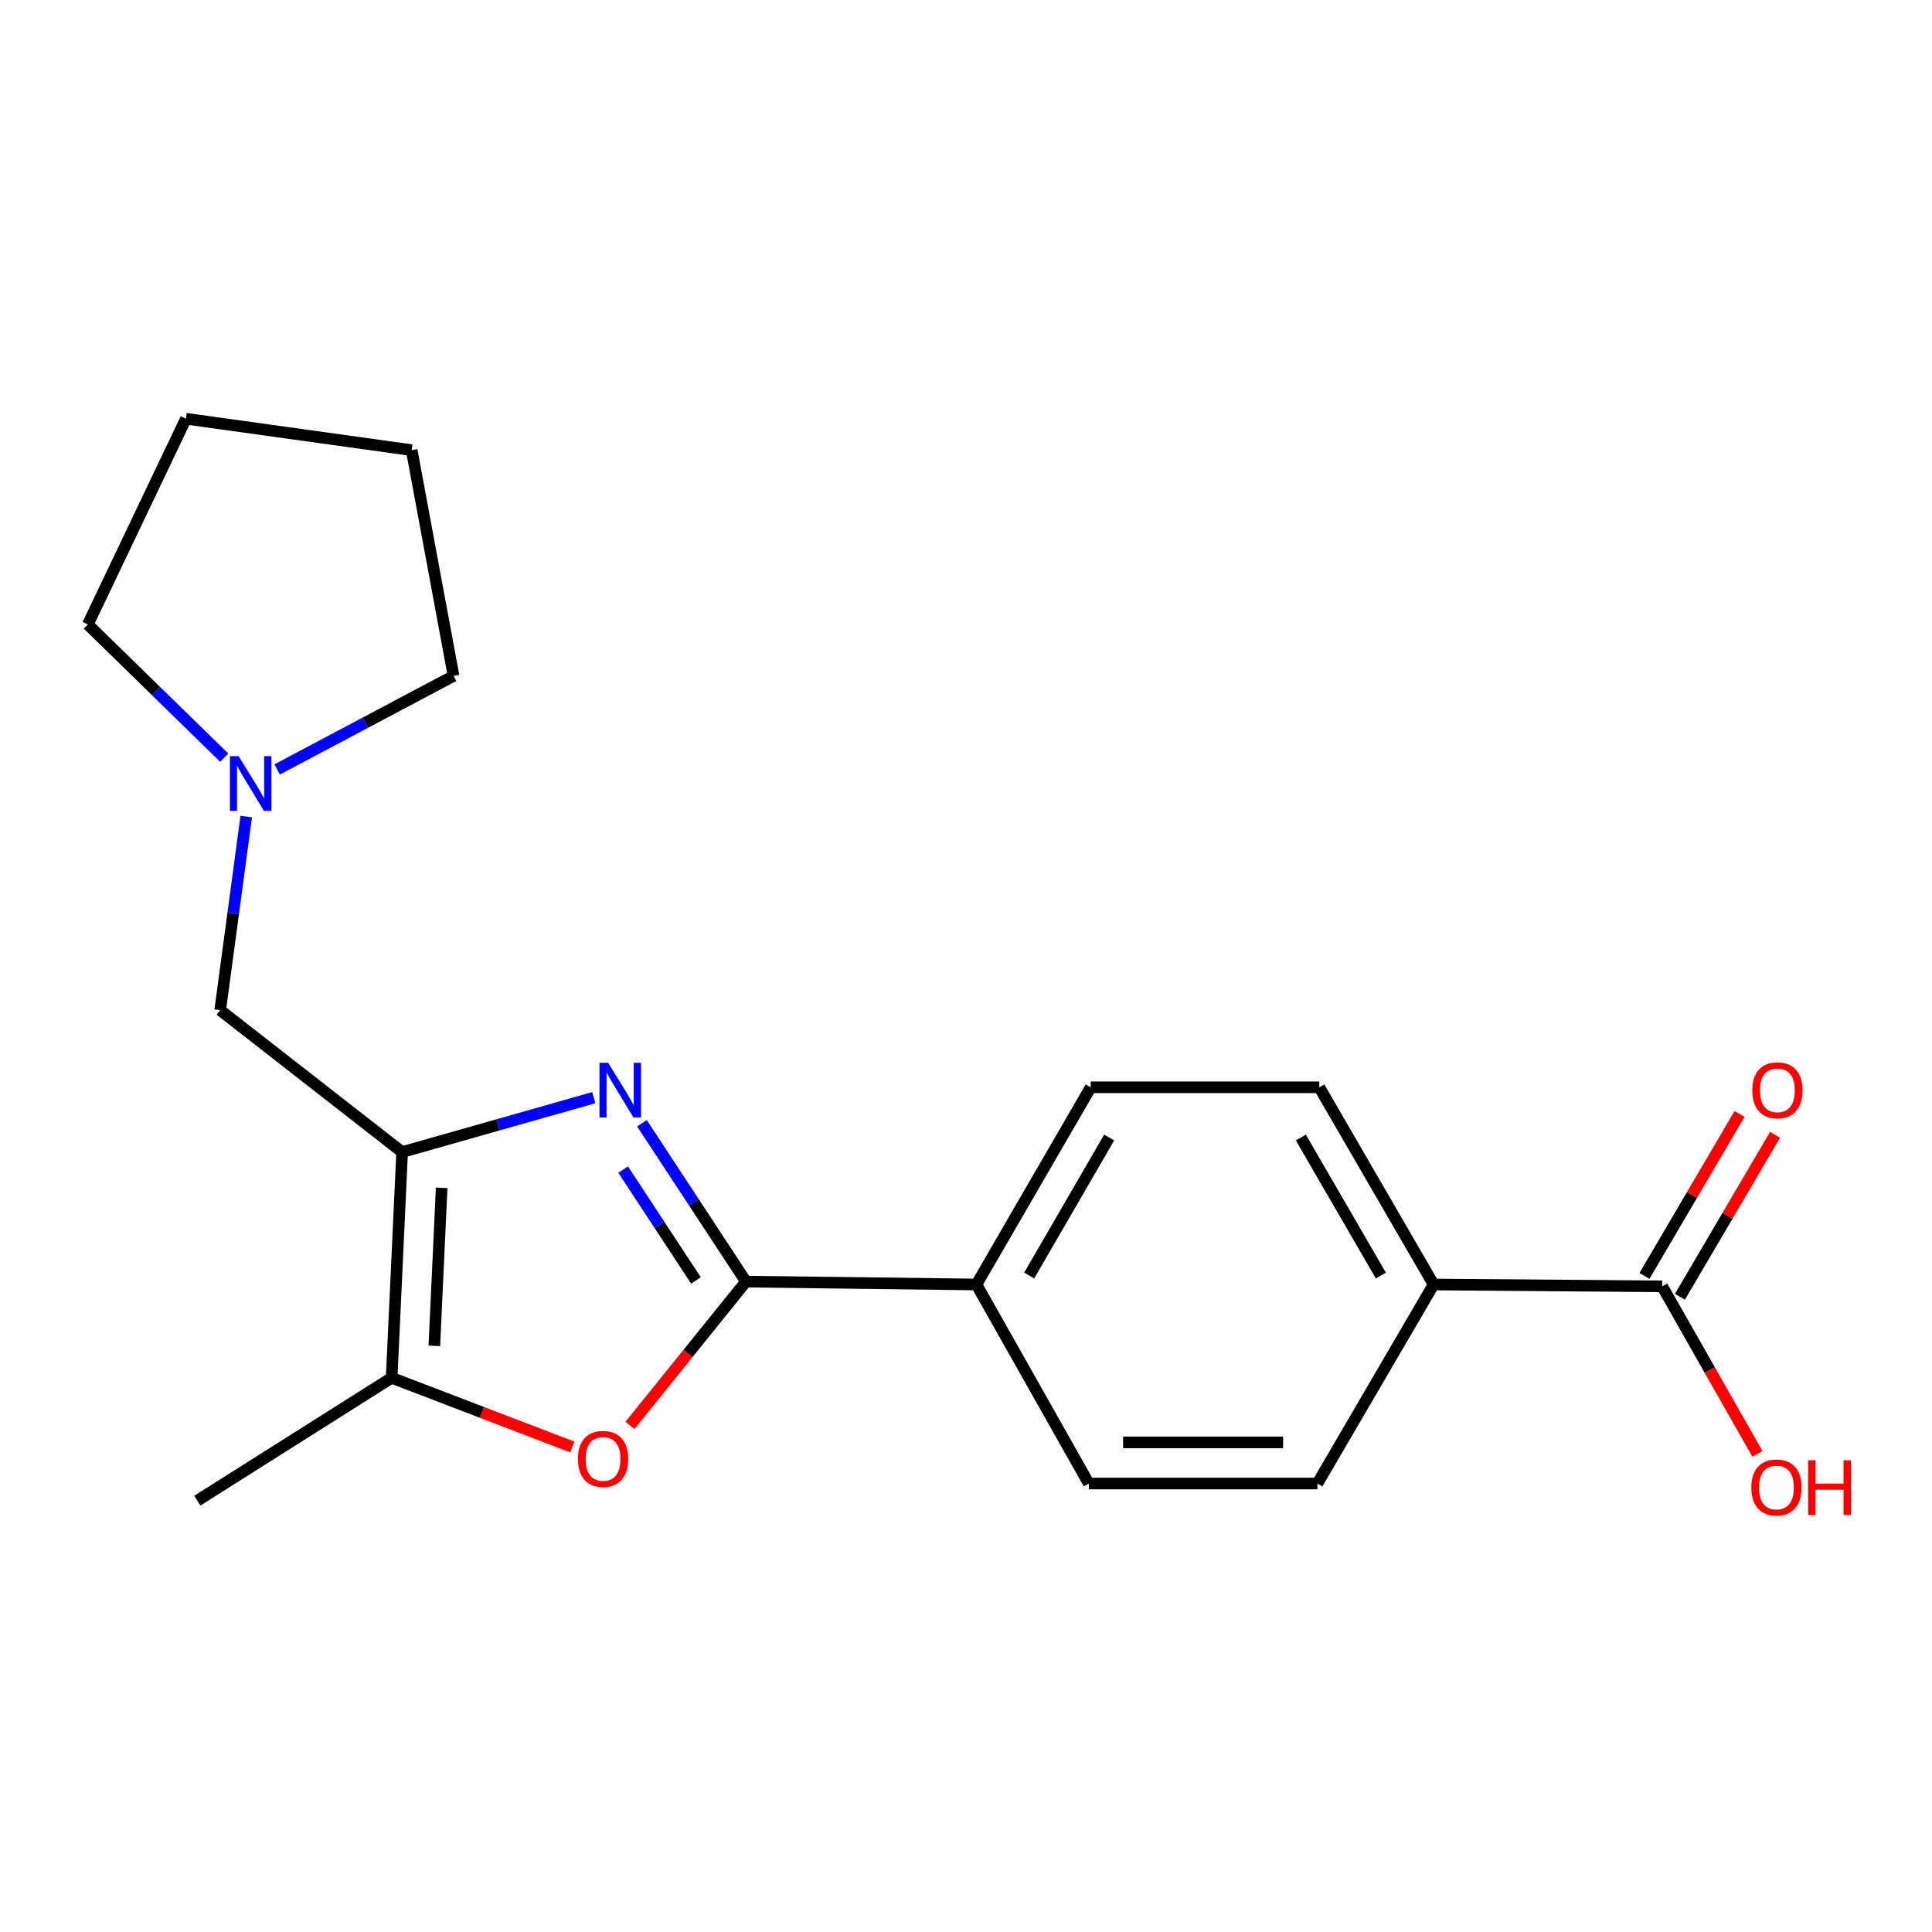 <?xml version='1.0' encoding='iso-8859-1'?>
<svg version='1.1' baseProfile='full'
              xmlns='http://www.w3.org/2000/svg'
                      xmlns:rdkit='http://www.rdkit.org/xml'
                      xmlns:xlink='http://www.w3.org/1999/xlink'
                  xml:space='preserve'
width='1000px' height='1000px' viewBox='0 0 1000 1000'>
<!-- END OF HEADER -->
<rect style='opacity:1.0;fill:#FFFFFF;stroke:none' width='1000' height='1000' x='0' y='0'> </rect>
<path class='bond-0' d='M 307.355,568.151 L 257.748,582.231' style='fill:none;fill-rule:evenodd;stroke:#0000FF;stroke-width:6px;stroke-linecap:butt;stroke-linejoin:miter;stroke-opacity:1' />
<path class='bond-0' d='M 257.748,582.231 L 208.142,596.311' style='fill:none;fill-rule:evenodd;stroke:#000000;stroke-width:6px;stroke-linecap:butt;stroke-linejoin:miter;stroke-opacity:1' />
<path class='bond-1' d='M 332.274,581.394 L 359.189,622.378' style='fill:none;fill-rule:evenodd;stroke:#0000FF;stroke-width:6px;stroke-linecap:butt;stroke-linejoin:miter;stroke-opacity:1' />
<path class='bond-1' d='M 359.189,622.378 L 386.104,663.361' style='fill:none;fill-rule:evenodd;stroke:#000000;stroke-width:6px;stroke-linecap:butt;stroke-linejoin:miter;stroke-opacity:1' />
<path class='bond-1' d='M 322.547,605.38 L 341.387,634.068' style='fill:none;fill-rule:evenodd;stroke:#0000FF;stroke-width:6px;stroke-linecap:butt;stroke-linejoin:miter;stroke-opacity:1' />
<path class='bond-1' d='M 341.387,634.068 L 360.228,662.757' style='fill:none;fill-rule:evenodd;stroke:#000000;stroke-width:6px;stroke-linecap:butt;stroke-linejoin:miter;stroke-opacity:1' />
<path class='bond-3' d='M 208.142,596.311 L 202.723,713.15' style='fill:none;fill-rule:evenodd;stroke:#000000;stroke-width:6px;stroke-linecap:butt;stroke-linejoin:miter;stroke-opacity:1' />
<path class='bond-3' d='M 228.603,614.823 L 224.81,696.611' style='fill:none;fill-rule:evenodd;stroke:#000000;stroke-width:6px;stroke-linecap:butt;stroke-linejoin:miter;stroke-opacity:1' />
<path class='bond-5' d='M 208.142,596.311 L 113.972,522.859' style='fill:none;fill-rule:evenodd;stroke:#000000;stroke-width:6px;stroke-linecap:butt;stroke-linejoin:miter;stroke-opacity:1' />
<path class='bond-2' d='M 386.104,663.361 L 356.091,700.577' style='fill:none;fill-rule:evenodd;stroke:#000000;stroke-width:6px;stroke-linecap:butt;stroke-linejoin:miter;stroke-opacity:1' />
<path class='bond-2' d='M 356.091,700.577 L 326.078,737.793' style='fill:none;fill-rule:evenodd;stroke:#FF0000;stroke-width:6px;stroke-linecap:butt;stroke-linejoin:miter;stroke-opacity:1' />
<path class='bond-7' d='M 386.104,663.361 L 505.404,664.852' style='fill:none;fill-rule:evenodd;stroke:#000000;stroke-width:6px;stroke-linecap:butt;stroke-linejoin:miter;stroke-opacity:1' />
<path class='bond-20' d='M 296.225,748.957 L 249.474,731.054' style='fill:none;fill-rule:evenodd;stroke:#FF0000;stroke-width:6px;stroke-linecap:butt;stroke-linejoin:miter;stroke-opacity:1' />
<path class='bond-20' d='M 249.474,731.054 L 202.723,713.15' style='fill:none;fill-rule:evenodd;stroke:#000000;stroke-width:6px;stroke-linecap:butt;stroke-linejoin:miter;stroke-opacity:1' />
<path class='bond-15' d='M 202.723,713.15 L 102.141,776.734' style='fill:none;fill-rule:evenodd;stroke:#000000;stroke-width:6px;stroke-linecap:butt;stroke-linejoin:miter;stroke-opacity:1' />
<path class='bond-4' d='M 860.346,665.822 L 742.028,664.852' style='fill:none;fill-rule:evenodd;stroke:#000000;stroke-width:6px;stroke-linecap:butt;stroke-linejoin:miter;stroke-opacity:1' />
<path class='bond-9' d='M 869.528,671.215 L 894.151,629.291' style='fill:none;fill-rule:evenodd;stroke:#000000;stroke-width:6px;stroke-linecap:butt;stroke-linejoin:miter;stroke-opacity:1' />
<path class='bond-9' d='M 894.151,629.291 L 918.774,587.367' style='fill:none;fill-rule:evenodd;stroke:#FF0000;stroke-width:6px;stroke-linecap:butt;stroke-linejoin:miter;stroke-opacity:1' />
<path class='bond-9' d='M 851.164,660.43 L 875.787,618.506' style='fill:none;fill-rule:evenodd;stroke:#000000;stroke-width:6px;stroke-linecap:butt;stroke-linejoin:miter;stroke-opacity:1' />
<path class='bond-9' d='M 875.787,618.506 L 900.41,576.582' style='fill:none;fill-rule:evenodd;stroke:#FF0000;stroke-width:6px;stroke-linecap:butt;stroke-linejoin:miter;stroke-opacity:1' />
<path class='bond-14' d='M 860.346,665.822 L 884.998,709.179' style='fill:none;fill-rule:evenodd;stroke:#000000;stroke-width:6px;stroke-linecap:butt;stroke-linejoin:miter;stroke-opacity:1' />
<path class='bond-14' d='M 884.998,709.179 L 909.65,752.536' style='fill:none;fill-rule:evenodd;stroke:#FF0000;stroke-width:6px;stroke-linecap:butt;stroke-linejoin:miter;stroke-opacity:1' />
<path class='bond-6' d='M 113.972,522.859 L 120.713,472.757' style='fill:none;fill-rule:evenodd;stroke:#000000;stroke-width:6px;stroke-linecap:butt;stroke-linejoin:miter;stroke-opacity:1' />
<path class='bond-6' d='M 120.713,472.757 L 127.453,422.654' style='fill:none;fill-rule:evenodd;stroke:#0000FF;stroke-width:6px;stroke-linecap:butt;stroke-linejoin:miter;stroke-opacity:1' />
<path class='bond-16' d='M 143.468,398.263 L 189.115,374.053' style='fill:none;fill-rule:evenodd;stroke:#0000FF;stroke-width:6px;stroke-linecap:butt;stroke-linejoin:miter;stroke-opacity:1' />
<path class='bond-16' d='M 189.115,374.053 L 234.763,349.843' style='fill:none;fill-rule:evenodd;stroke:#000000;stroke-width:6px;stroke-linecap:butt;stroke-linejoin:miter;stroke-opacity:1' />
<path class='bond-17' d='M 116.07,392.172 L 80.763,357.697' style='fill:none;fill-rule:evenodd;stroke:#0000FF;stroke-width:6px;stroke-linecap:butt;stroke-linejoin:miter;stroke-opacity:1' />
<path class='bond-17' d='M 80.763,357.697 L 45.455,323.221' style='fill:none;fill-rule:evenodd;stroke:#000000;stroke-width:6px;stroke-linecap:butt;stroke-linejoin:miter;stroke-opacity:1' />
<path class='bond-10' d='M 505.404,664.852 L 563.569,767.872' style='fill:none;fill-rule:evenodd;stroke:#000000;stroke-width:6px;stroke-linecap:butt;stroke-linejoin:miter;stroke-opacity:1' />
<path class='bond-11' d='M 505.404,664.852 L 564.551,562.791' style='fill:none;fill-rule:evenodd;stroke:#000000;stroke-width:6px;stroke-linecap:butt;stroke-linejoin:miter;stroke-opacity:1' />
<path class='bond-11' d='M 532.702,660.222 L 574.105,588.779' style='fill:none;fill-rule:evenodd;stroke:#000000;stroke-width:6px;stroke-linecap:butt;stroke-linejoin:miter;stroke-opacity:1' />
<path class='bond-8' d='M 742.028,664.852 L 682.869,562.791' style='fill:none;fill-rule:evenodd;stroke:#000000;stroke-width:6px;stroke-linecap:butt;stroke-linejoin:miter;stroke-opacity:1' />
<path class='bond-8' d='M 714.728,660.223 L 673.317,588.781' style='fill:none;fill-rule:evenodd;stroke:#000000;stroke-width:6px;stroke-linecap:butt;stroke-linejoin:miter;stroke-opacity:1' />
<path class='bond-21' d='M 742.028,664.852 L 681.887,767.872' style='fill:none;fill-rule:evenodd;stroke:#000000;stroke-width:6px;stroke-linecap:butt;stroke-linejoin:miter;stroke-opacity:1' />
<path class='bond-13' d='M 563.569,767.872 L 681.887,767.872' style='fill:none;fill-rule:evenodd;stroke:#000000;stroke-width:6px;stroke-linecap:butt;stroke-linejoin:miter;stroke-opacity:1' />
<path class='bond-13' d='M 581.316,746.574 L 664.139,746.574' style='fill:none;fill-rule:evenodd;stroke:#000000;stroke-width:6px;stroke-linecap:butt;stroke-linejoin:miter;stroke-opacity:1' />
<path class='bond-12' d='M 564.551,562.791 L 682.869,562.791' style='fill:none;fill-rule:evenodd;stroke:#000000;stroke-width:6px;stroke-linecap:butt;stroke-linejoin:miter;stroke-opacity:1' />
<path class='bond-19' d='M 234.763,349.843 L 213.076,232.992' style='fill:none;fill-rule:evenodd;stroke:#000000;stroke-width:6px;stroke-linecap:butt;stroke-linejoin:miter;stroke-opacity:1' />
<path class='bond-18' d='M 45.455,323.221 L 96.237,216.735' style='fill:none;fill-rule:evenodd;stroke:#000000;stroke-width:6px;stroke-linecap:butt;stroke-linejoin:miter;stroke-opacity:1' />
<path class='bond-22' d='M 96.237,216.735 L 213.076,232.992' style='fill:none;fill-rule:evenodd;stroke:#000000;stroke-width:6px;stroke-linecap:butt;stroke-linejoin:miter;stroke-opacity:1' />
<path  class='atom-0' d='M 314.769 550.11
L 324.049 565.11
Q 324.969 566.59, 326.449 569.27
Q 327.929 571.95, 328.009 572.11
L 328.009 550.11
L 331.769 550.11
L 331.769 578.43
L 327.889 578.43
L 317.929 562.03
Q 316.769 560.11, 315.529 557.91
Q 314.329 555.71, 313.969 555.03
L 313.969 578.43
L 310.289 578.43
L 310.289 550.11
L 314.769 550.11
' fill='#0000FF'/>
<path  class='atom-3' d='M 299.155 755.138
Q 299.155 748.338, 302.515 744.538
Q 305.875 740.738, 312.155 740.738
Q 318.435 740.738, 321.795 744.538
Q 325.155 748.338, 325.155 755.138
Q 325.155 762.018, 321.755 765.938
Q 318.355 769.818, 312.155 769.818
Q 305.915 769.818, 302.515 765.938
Q 299.155 762.058, 299.155 755.138
M 312.155 766.618
Q 316.475 766.618, 318.795 763.738
Q 321.155 760.818, 321.155 755.138
Q 321.155 749.578, 318.795 746.778
Q 316.475 743.938, 312.155 743.938
Q 307.835 743.938, 305.475 746.738
Q 303.155 749.538, 303.155 755.138
Q 303.155 760.858, 305.475 763.738
Q 307.835 766.618, 312.155 766.618
' fill='#FF0000'/>
<path  class='atom-7' d='M 123.496 391.375
L 132.776 406.375
Q 133.696 407.855, 135.176 410.535
Q 136.656 413.215, 136.736 413.375
L 136.736 391.375
L 140.496 391.375
L 140.496 419.695
L 136.616 419.695
L 126.656 403.295
Q 125.496 401.375, 124.256 399.175
Q 123.056 396.975, 122.696 396.295
L 122.696 419.695
L 119.016 419.695
L 119.016 391.375
L 123.496 391.375
' fill='#0000FF'/>
<path  class='atom-10' d='M 906.99 564.35
Q 906.99 557.55, 910.35 553.75
Q 913.71 549.95, 919.99 549.95
Q 926.27 549.95, 929.63 553.75
Q 932.99 557.55, 932.99 564.35
Q 932.99 571.23, 929.59 575.15
Q 926.19 579.03, 919.99 579.03
Q 913.75 579.03, 910.35 575.15
Q 906.99 571.27, 906.99 564.35
M 919.99 575.83
Q 924.31 575.83, 926.63 572.95
Q 928.99 570.03, 928.99 564.35
Q 928.99 558.79, 926.63 555.99
Q 924.31 553.15, 919.99 553.15
Q 915.67 553.15, 913.31 555.95
Q 910.99 558.75, 910.99 564.35
Q 910.99 570.07, 913.31 572.95
Q 915.67 575.83, 919.99 575.83
' fill='#FF0000'/>
<path  class='atom-15' d='M 906.493 769.928
Q 906.493 763.128, 909.853 759.328
Q 913.213 755.528, 919.493 755.528
Q 925.773 755.528, 929.133 759.328
Q 932.493 763.128, 932.493 769.928
Q 932.493 776.808, 929.093 780.728
Q 925.693 784.608, 919.493 784.608
Q 913.253 784.608, 909.853 780.728
Q 906.493 776.848, 906.493 769.928
M 919.493 781.408
Q 923.813 781.408, 926.133 778.528
Q 928.493 775.608, 928.493 769.928
Q 928.493 764.368, 926.133 761.568
Q 923.813 758.728, 919.493 758.728
Q 915.173 758.728, 912.813 761.528
Q 910.493 764.328, 910.493 769.928
Q 910.493 775.648, 912.813 778.528
Q 915.173 781.408, 919.493 781.408
' fill='#FF0000'/>
<path  class='atom-15' d='M 935.893 755.848
L 939.733 755.848
L 939.733 767.888
L 954.213 767.888
L 954.213 755.848
L 958.053 755.848
L 958.053 784.168
L 954.213 784.168
L 954.213 771.088
L 939.733 771.088
L 939.733 784.168
L 935.893 784.168
L 935.893 755.848
' fill='#FF0000'/>
</svg>

